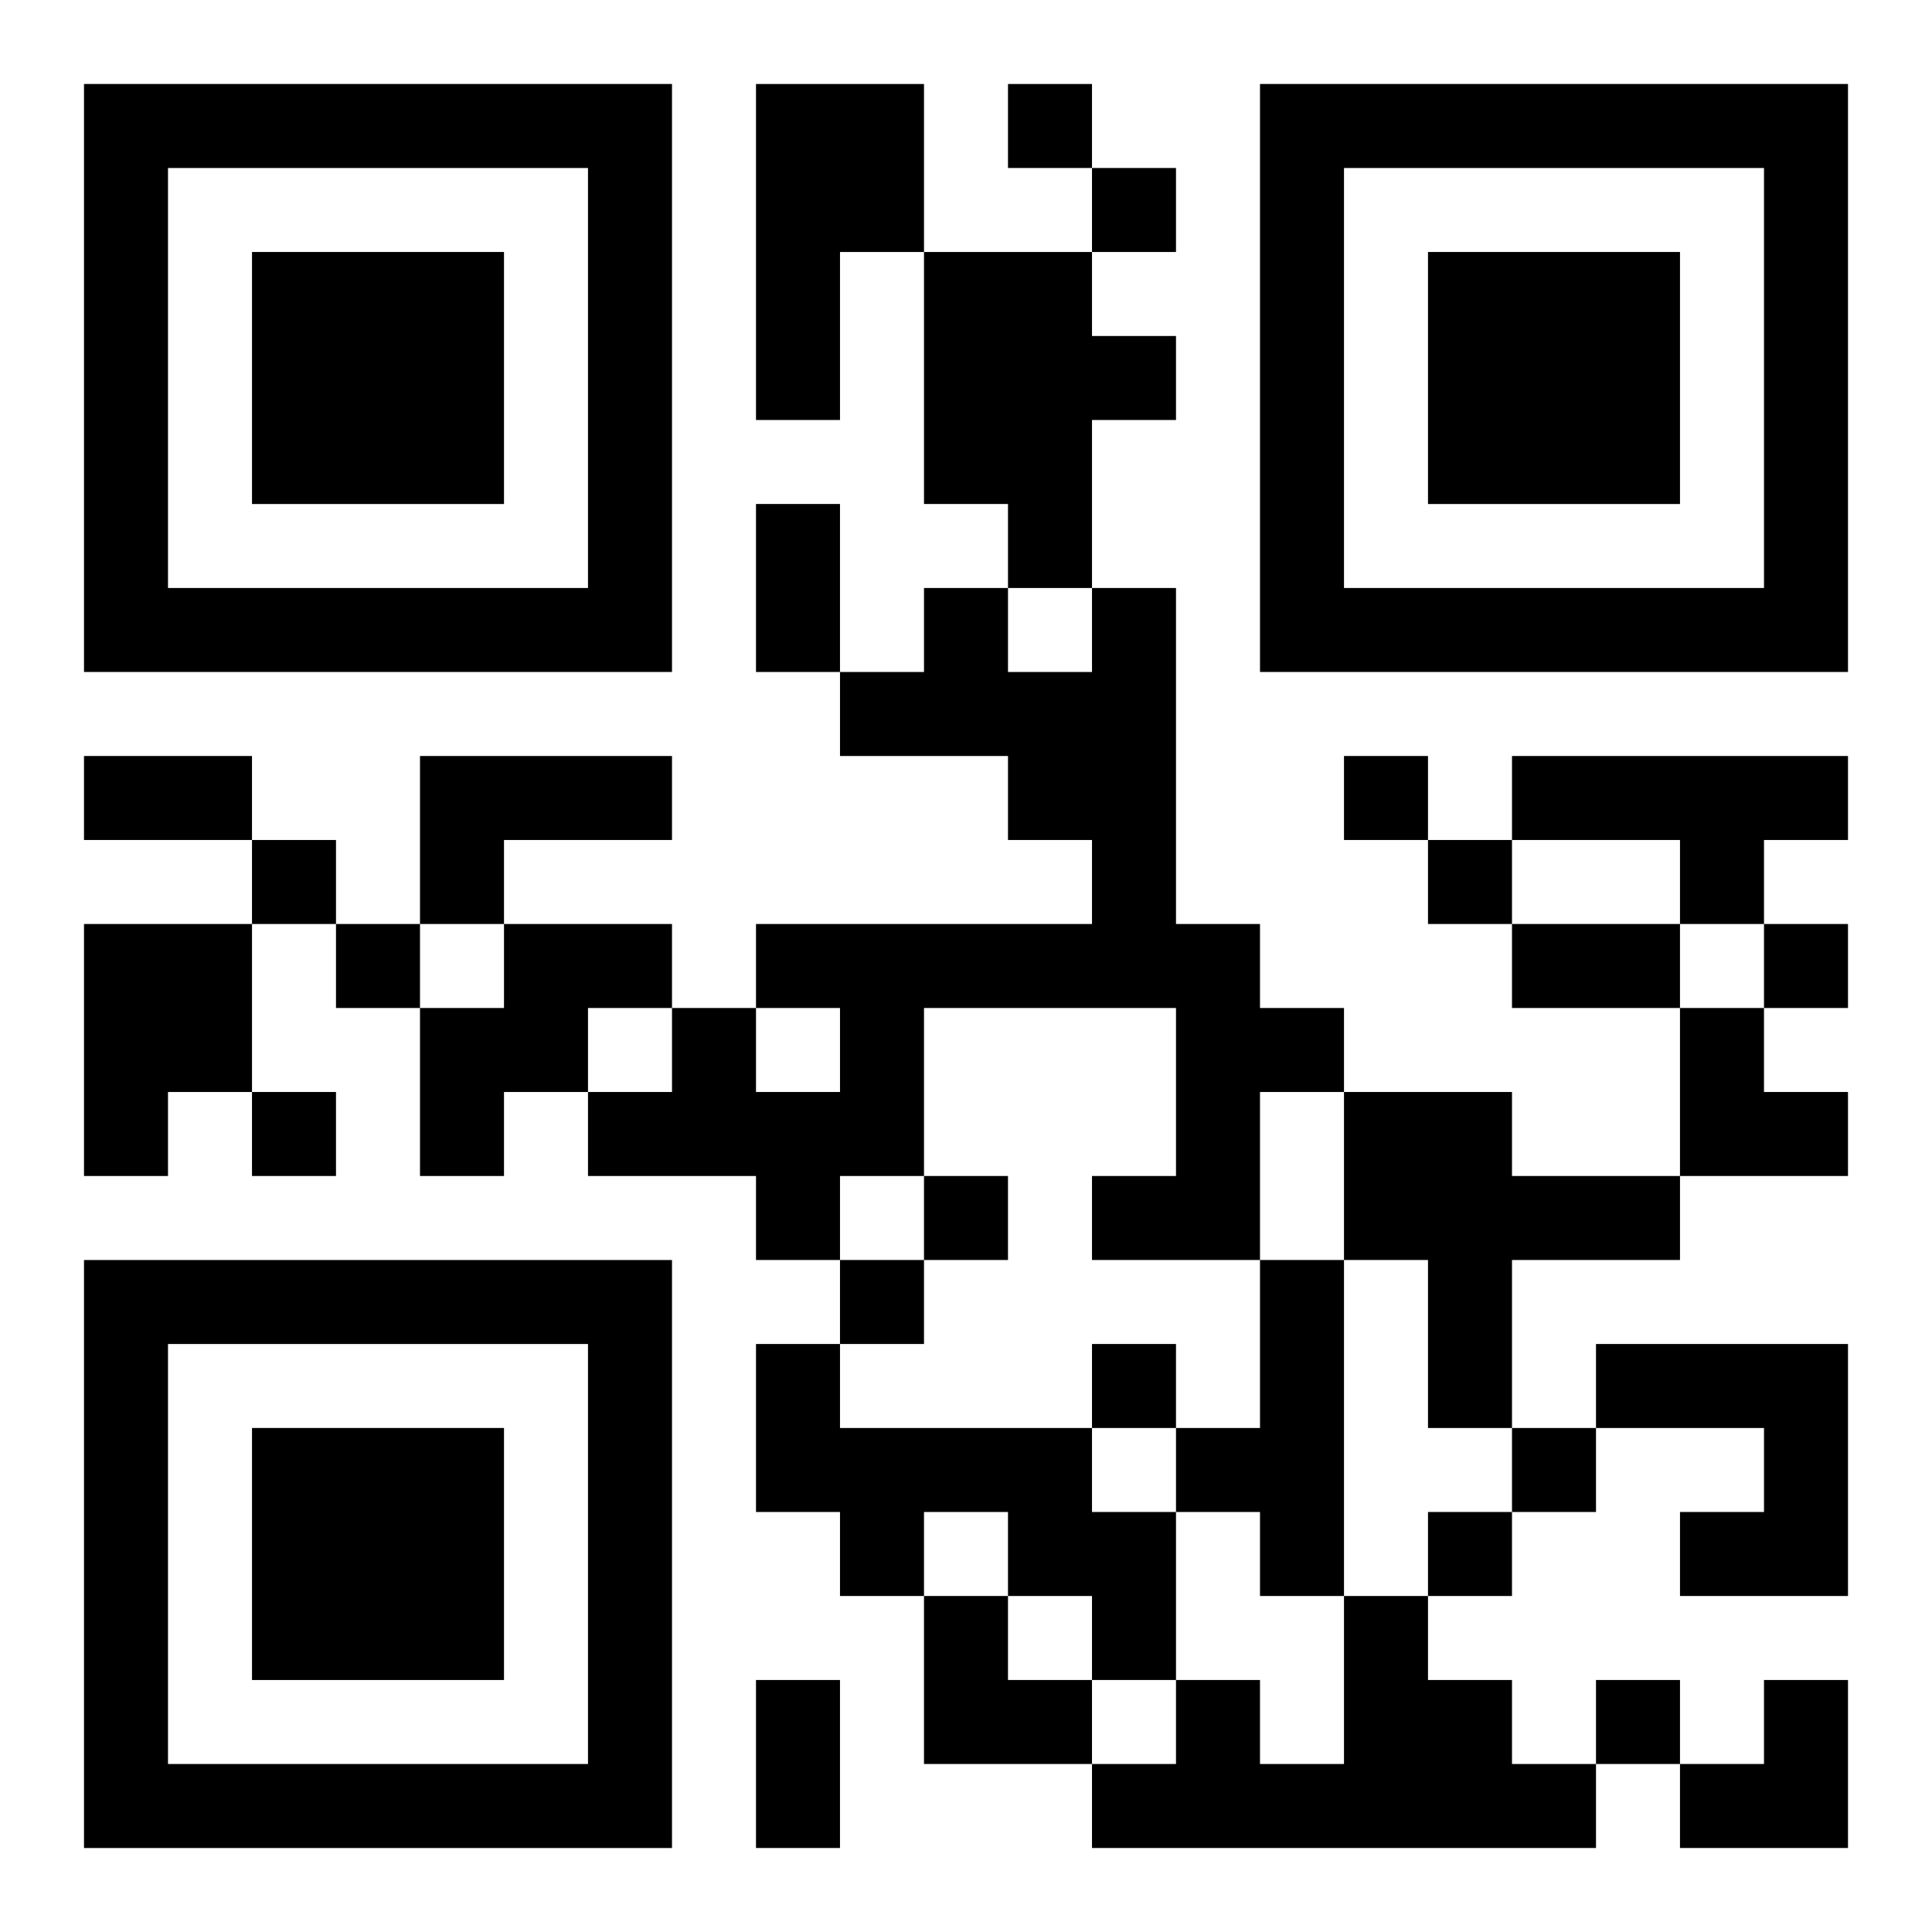 <?xml version="1.0" encoding="UTF-8"?>
<svg width="250" height="250" baseProfile="full" version="1.1" viewBox="-1 -1 23 23" xmlns="http://www.w3.org/2000/svg" xmlns:xlink="http://www.w3.org/1999/xlink"><symbol id="a"><path d="m0 7v7h7v-7h-7zm1 1h5v5h-5v-5zm1 1v3h3v-3h-3z"/></symbol><use y="-7" xlink:href="#a"/><use y="7" xlink:href="#a"/><use x="14" y="-7" xlink:href="#a"/><path d="m8 0h2v2h-1v2h-1v-4m2 2h2v1h1v1h-1v2h-1v-1h-1v-3m2 4h1v4h1v1h1v1h-1v2h-2v-1h1v-2h-3v2h-1v1h-1v-1h-2v-1h1v-1h1v1h1v-1h-1v-1h4v-1h-1v-1h-2v-1h1v-1h1v1h1v-1m-8 2h3v1h-2v1h-1v-2m13 0h4v1h-1v1h-1v-1h-2v-1m-17 2h2v2h-1v1h-1v-3m5 0h2v1h-1v1h-1v1h-1v-2h1v-1m10 2h2v1h2v1h-2v2h-1v-2h-1v-2m-1 2h1v4h-1v-1h-1v-1h1v-2m-6 1h1v1h3v1h1v2h-1v-1h-1v-1h-1v1h-1v-1h-1v-2m10 0h3v3h-2v-1h1v-1h-2v-1m-3 3h1v1h1v1h1v1h-6v-1h1v-1h1v1h1v-2m-4-18v1h1v-1h-1m1 1v1h1v-1h-1m3 7v1h1v-1h-1m-13 1v1h1v-1h-1m14 0v1h1v-1h-1m-13 1v1h1v-1h-1m17 0v1h1v-1h-1m-18 2v1h1v-1h-1m8 1v1h1v-1h-1m-1 1v1h1v-1h-1m3 1v1h1v-1h-1m5 1v1h1v-1h-1m-1 1v1h1v-1h-1m2 2v1h1v-1h-1m-10-14h1v2h-1v-2m-8 3h2v1h-2v-1m17 2h2v1h-2v-1m-9 9h1v2h-1v-2m11-8h1v1h1v1h-2zm-9 7h1v1h1v1h-2zm9 1m1 0h1v2h-2v-1h1z"/></svg>
